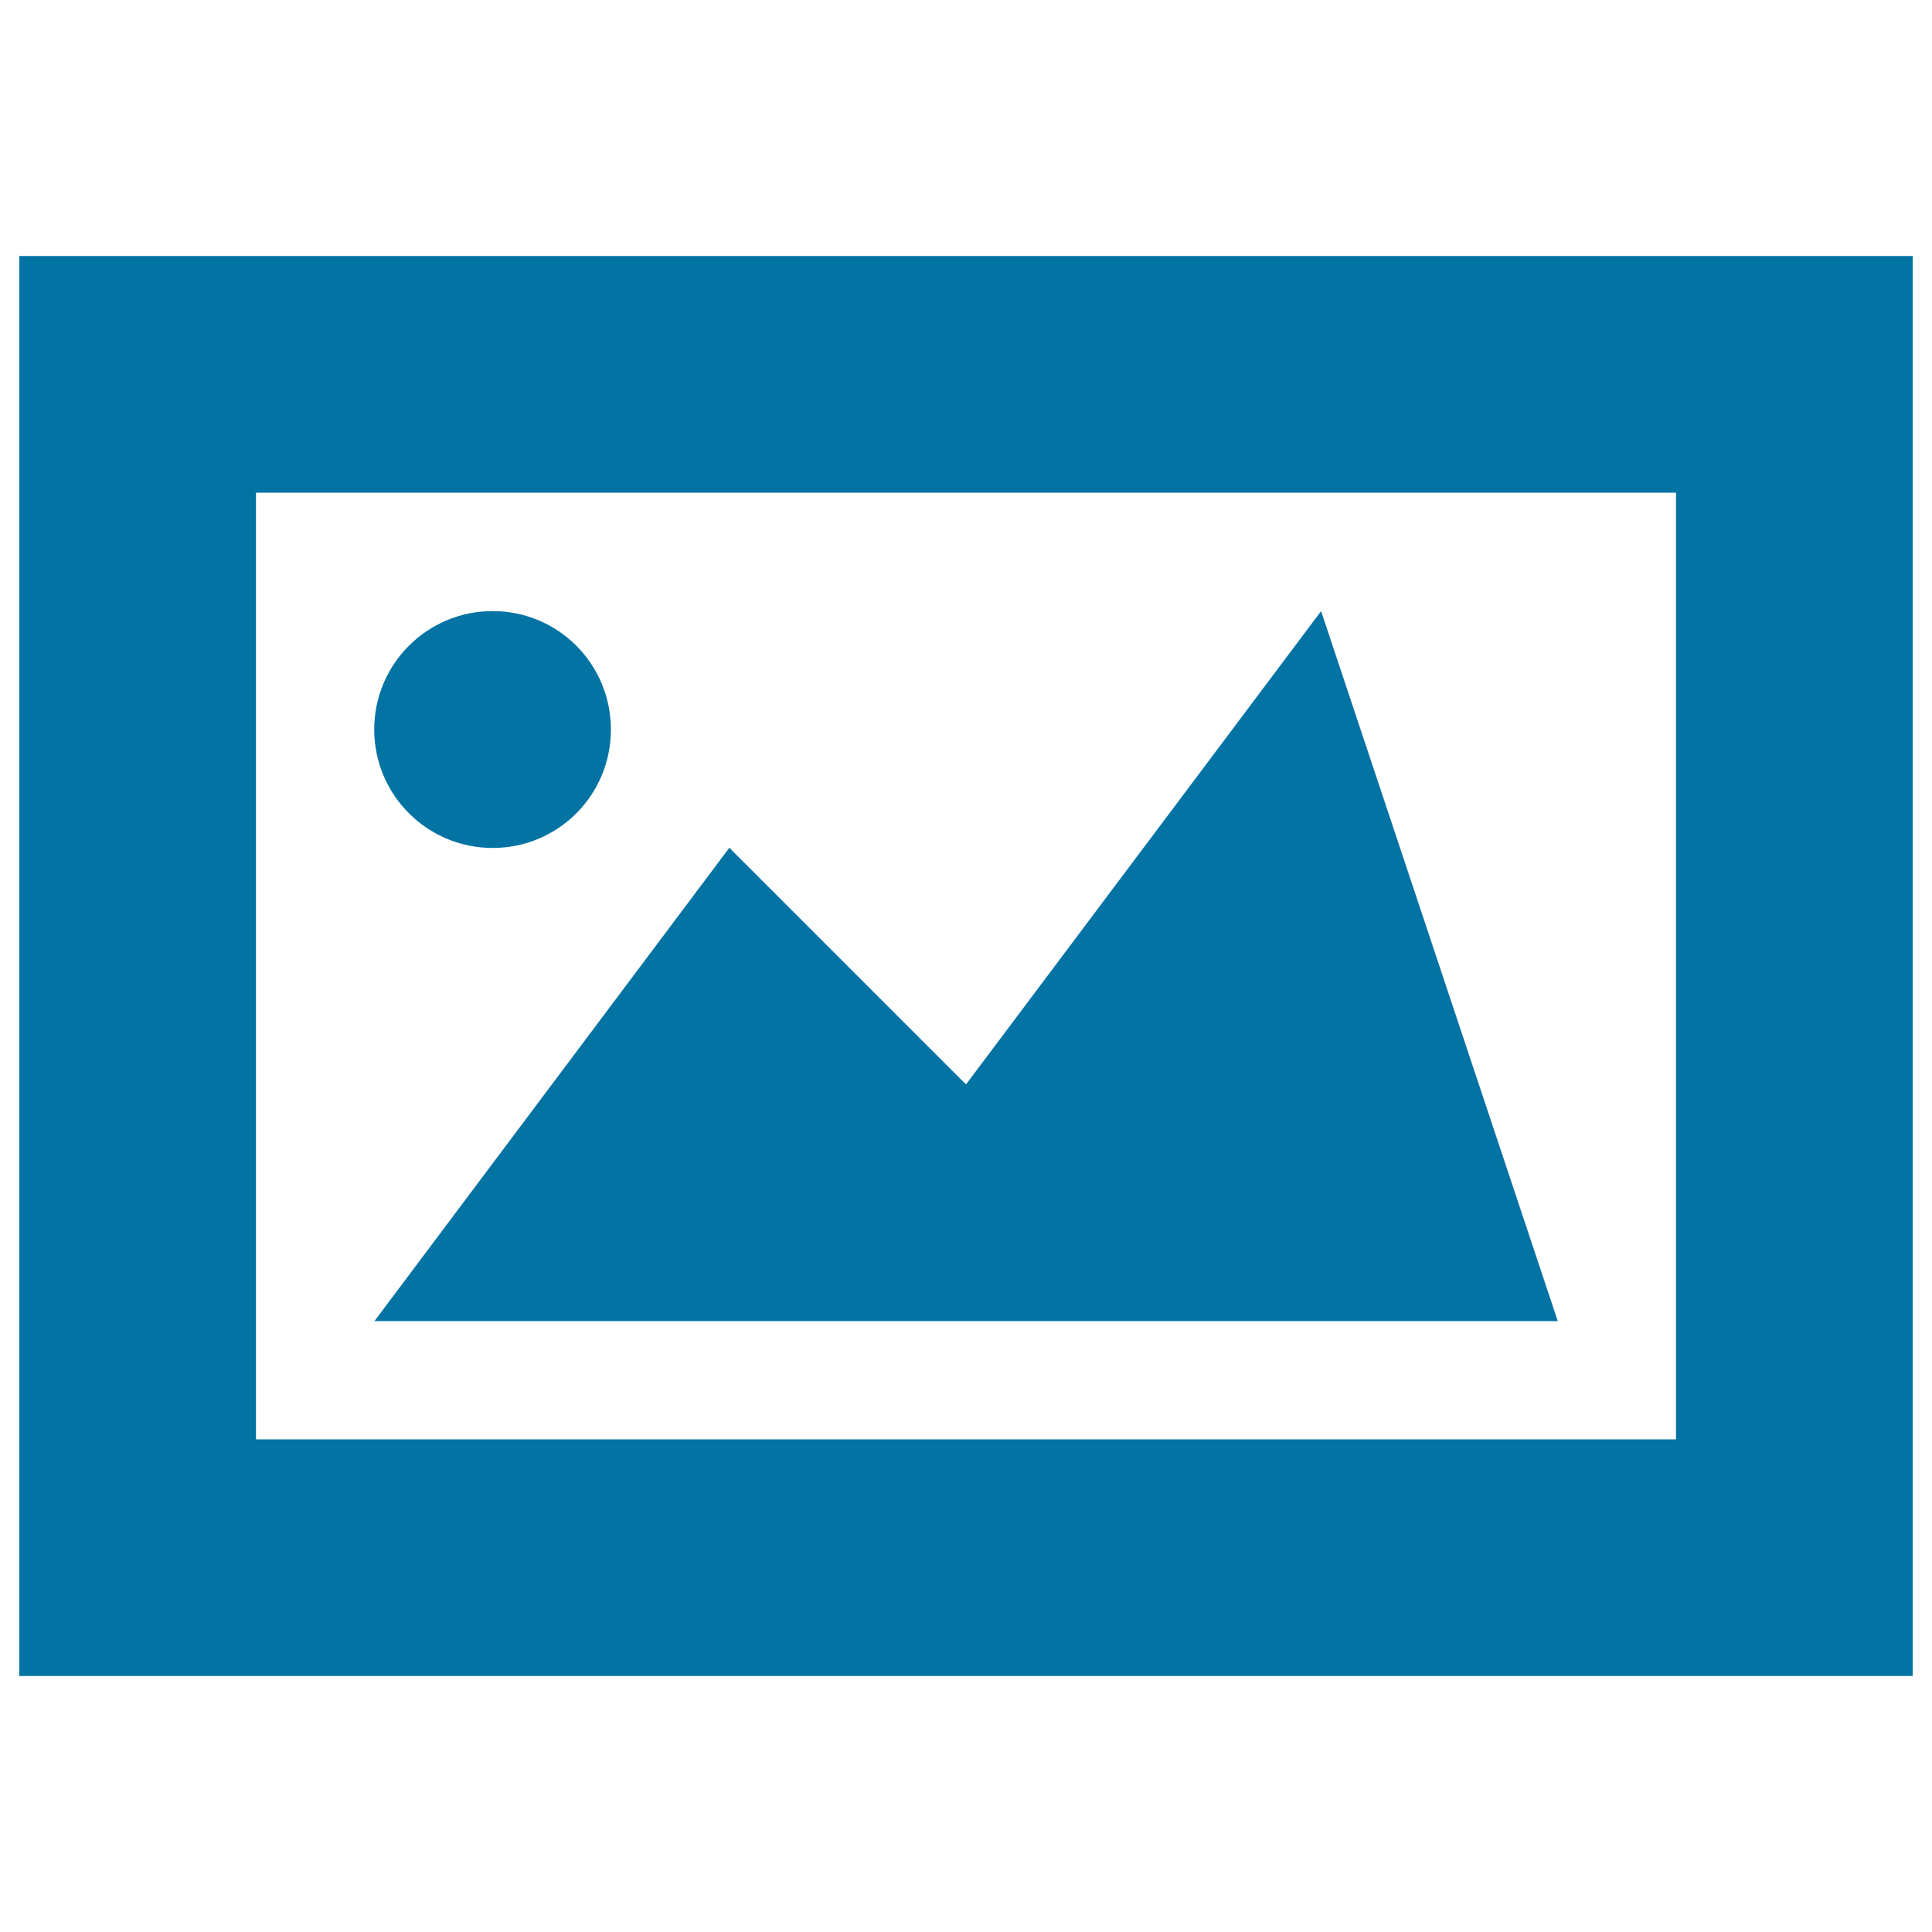 <svg xmlns="http://www.w3.org/2000/svg" viewBox="0 0 1000 1000" style="fill:#0273a2">
<title>Image With Frame Symbol SVG icon</title>
<g><path d="M867.5,255v490h-735V255H867.5 M990,132.5H10v735h980V132.5L990,132.5z M193.8,683.8h612.5L683.8,316.3L500,561.3L377.5,438.8L193.8,683.8z M255,316.3c-33.9,0-61.3,27.4-61.3,61.3c0,33.8,27.4,61.3,61.3,61.3c33.9,0,61.2-27.4,61.2-61.3C316.2,343.7,288.9,316.3,255,316.3z"/></g>
</svg>
